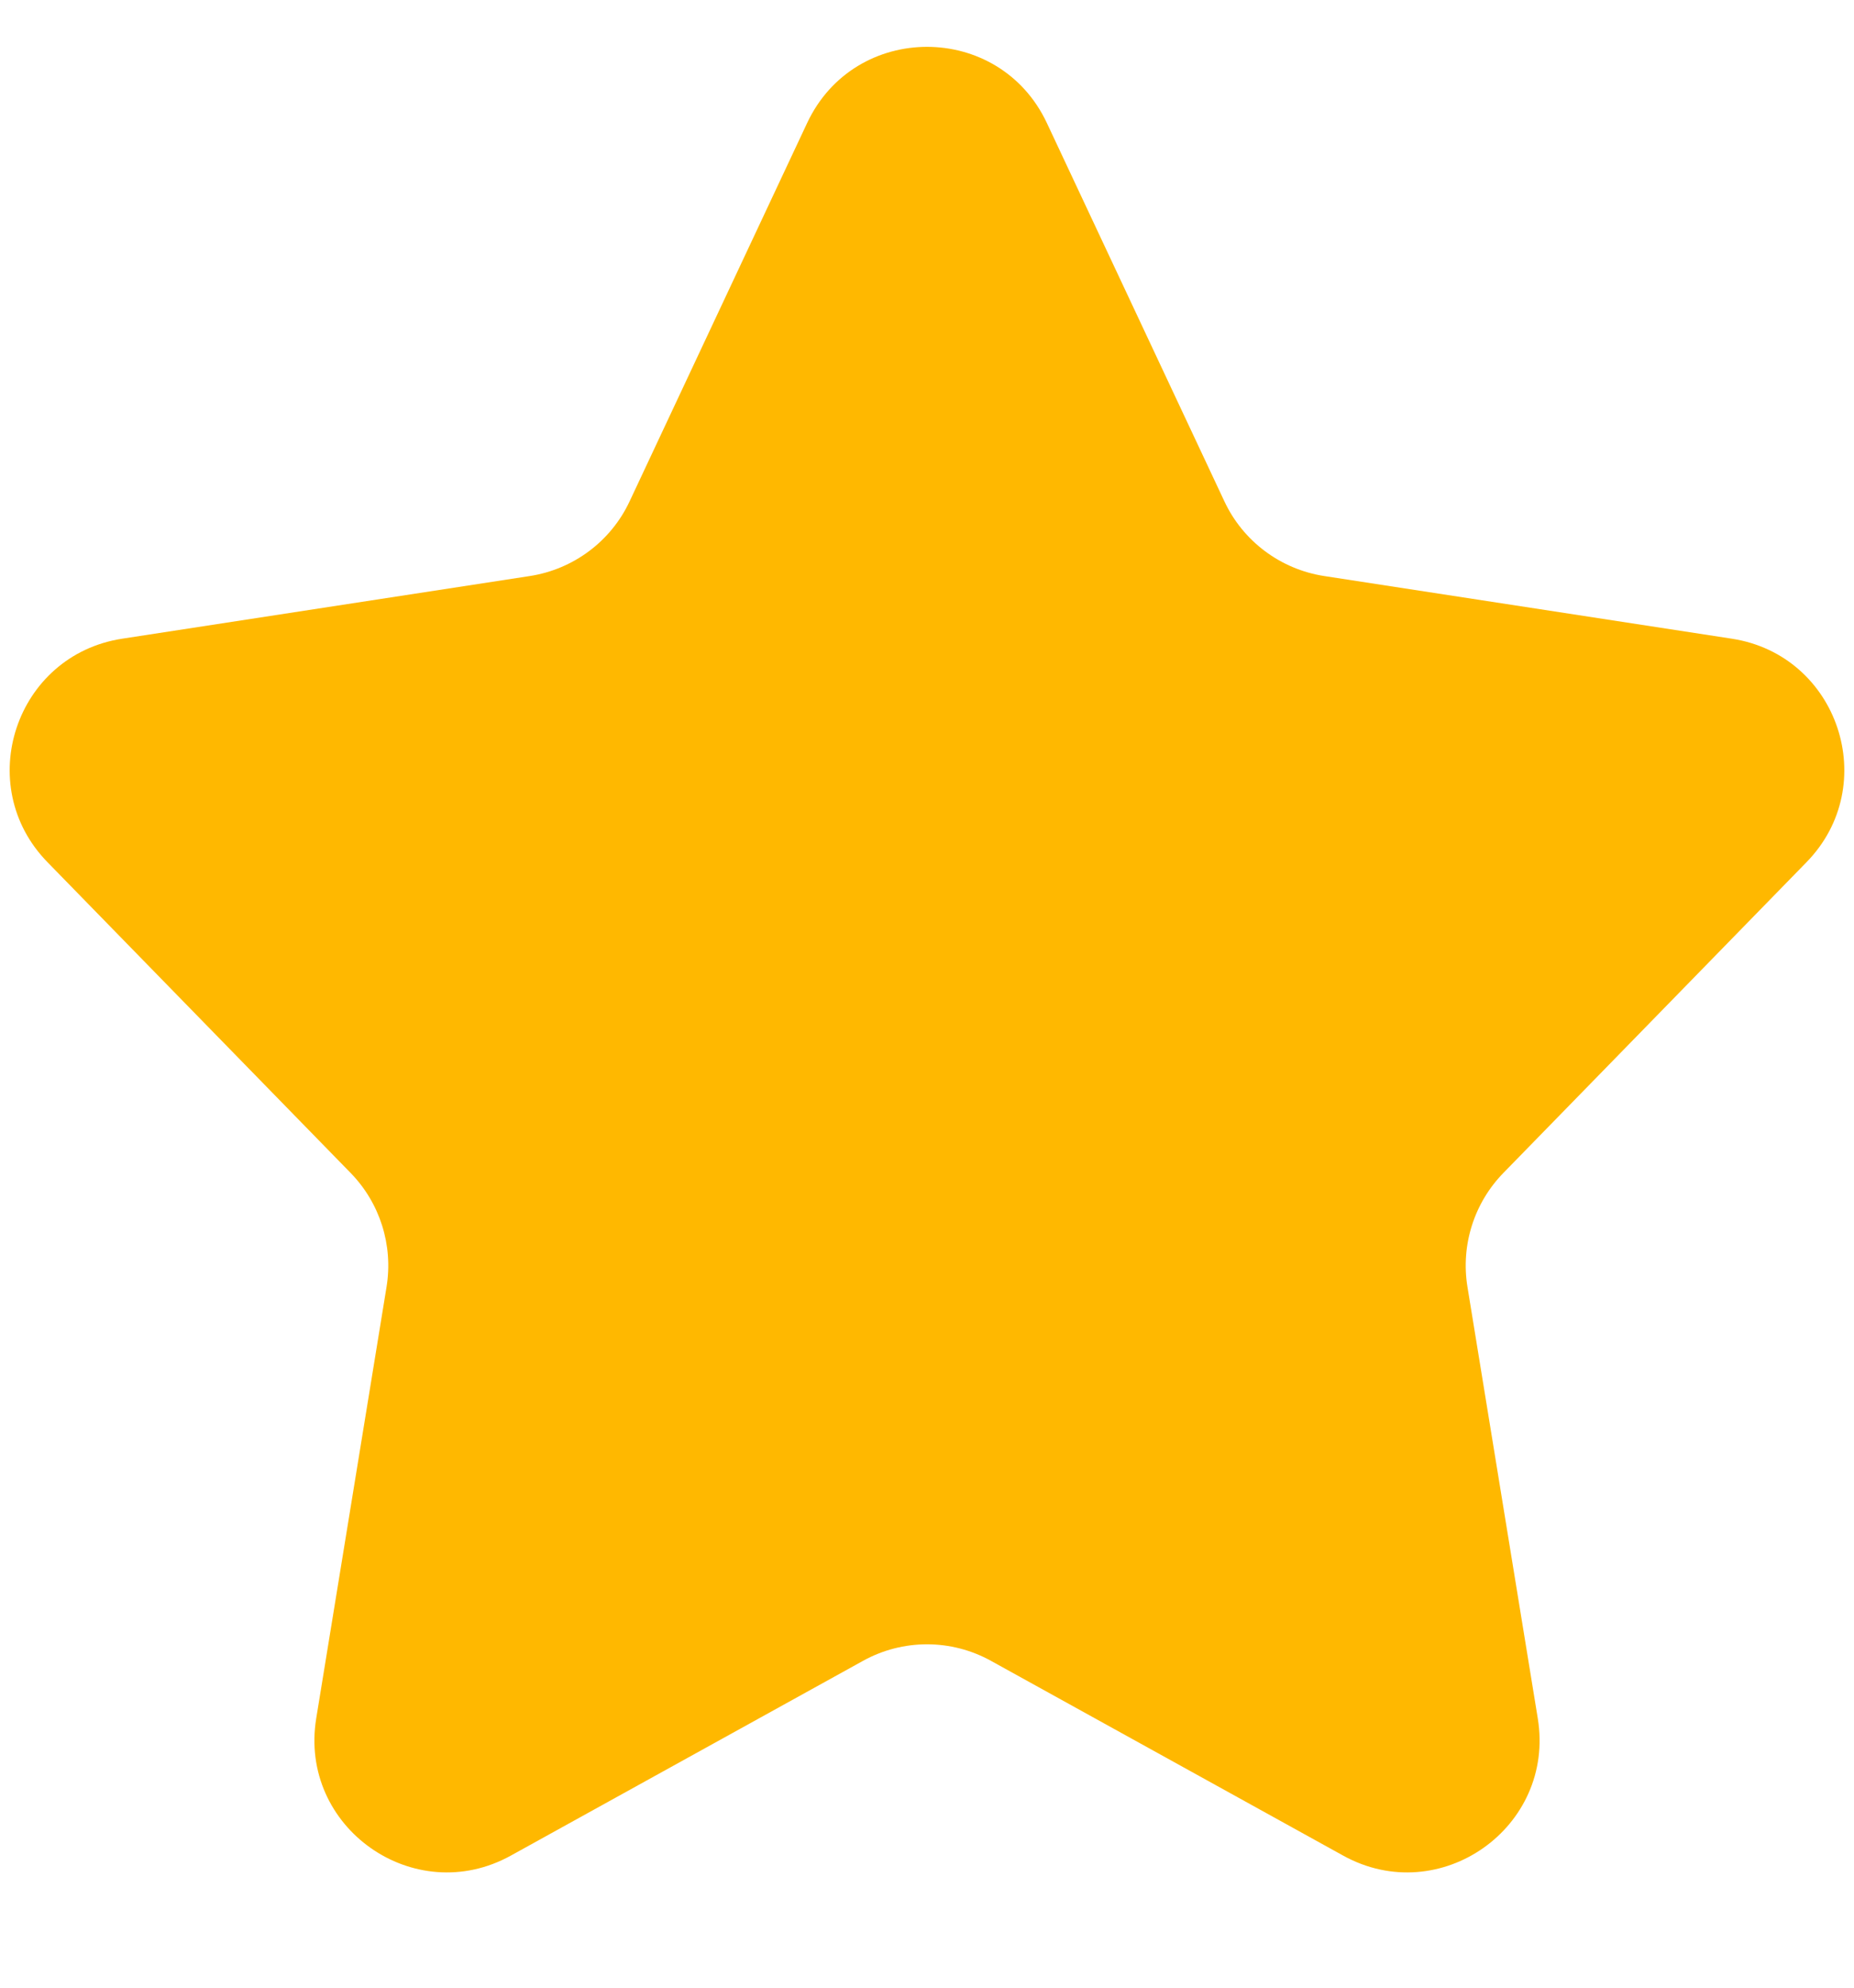 <svg xmlns="http://www.w3.org/2000/svg" width="14" height="15" viewBox="0 0 14 15" fill="none">
    <path d="M6.095 0.928C6.455 0.162 7.545 0.162 7.905 0.928L9.246 3.784C9.387 4.085 9.67 4.296 9.999 4.347L13.078 4.82C13.882 4.944 14.21 5.925 13.641 6.507L11.353 8.851C11.131 9.078 11.03 9.397 11.081 9.711L11.612 12.967C11.747 13.791 10.872 14.407 10.142 14.003L7.484 12.534C7.183 12.367 6.817 12.367 6.516 12.534L3.858 14.003C3.128 14.407 2.253 13.791 2.388 12.967L2.919 9.711C2.97 9.397 2.869 9.078 2.647 8.851L0.359 6.507C-0.21 5.925 0.118 4.944 0.922 4.82L4.001 4.347C4.33 4.296 4.613 4.085 4.754 3.784L6.095 0.928Z" fill="#FFB800"/>
</svg>